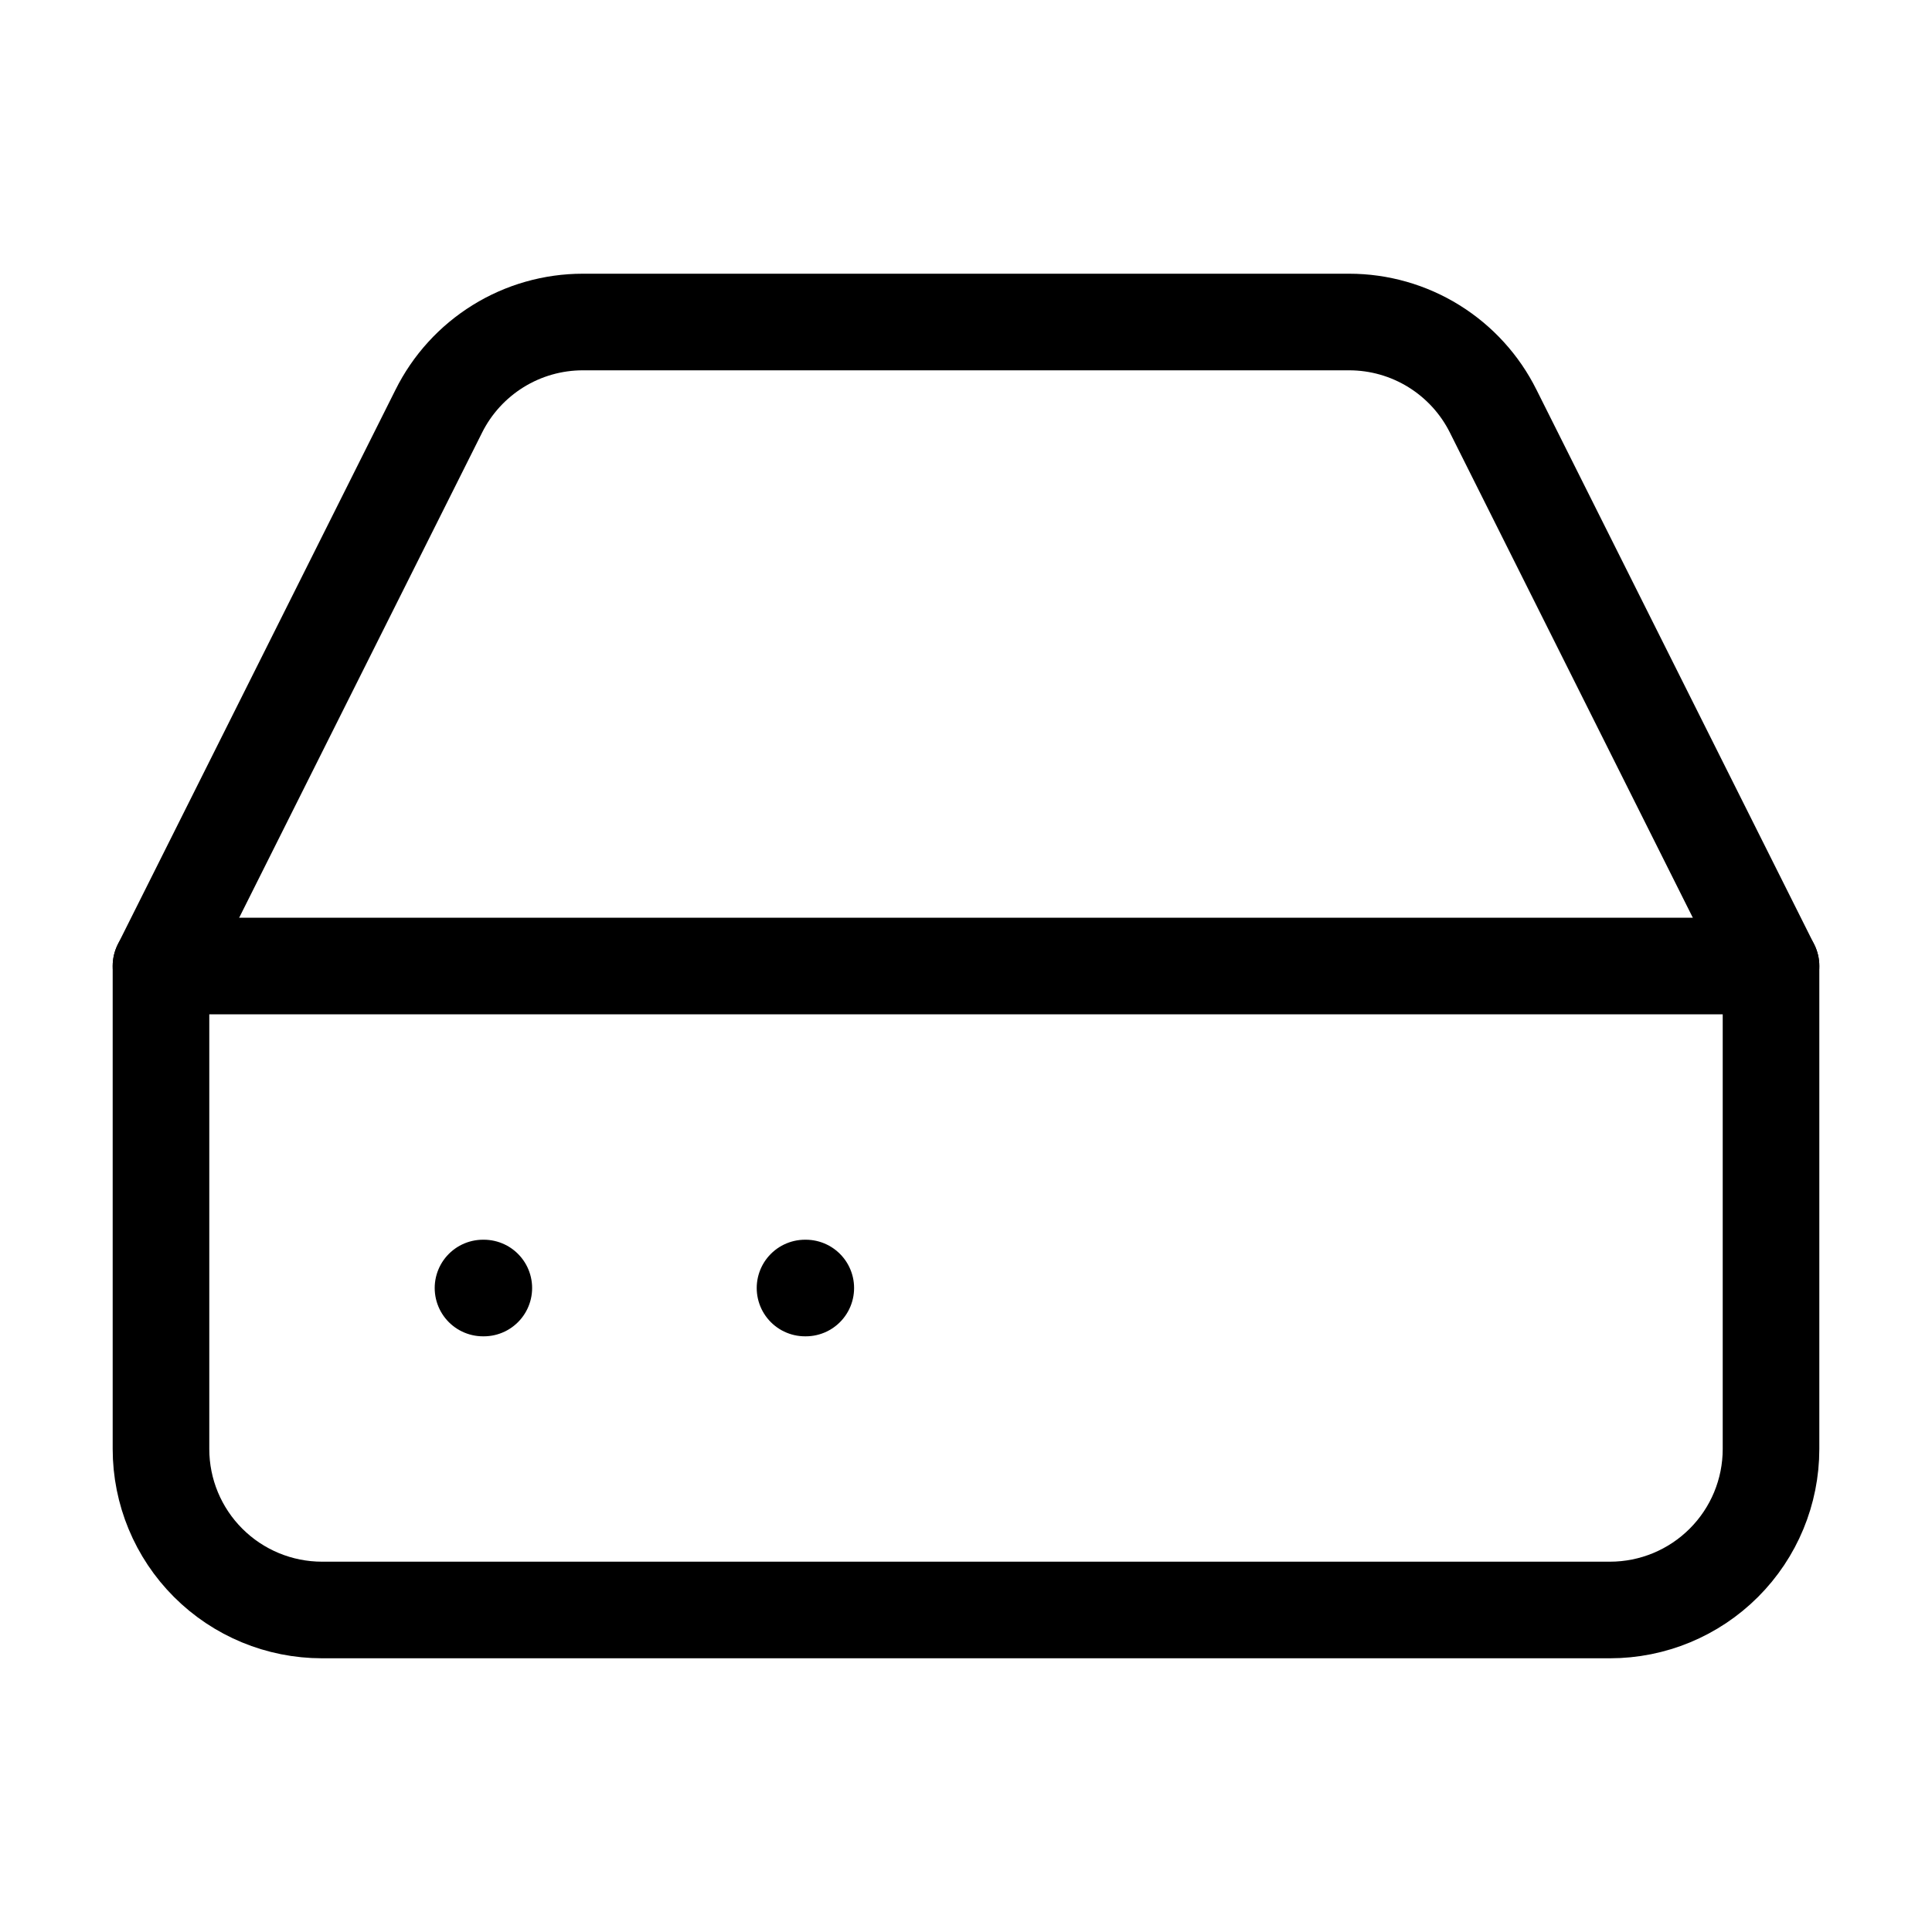 <?xml version="1.0" encoding="UTF-8"?> <svg xmlns="http://www.w3.org/2000/svg" width="40" height="40" viewBox="0 0 40 40" fill="none"><path d="M36.667 20H3.333" stroke="black" stroke-width="2" stroke-linecap="round" stroke-linejoin="round"></path><path d="M9.083 8.517L3.333 20V30C3.333 30.884 3.684 31.732 4.31 32.357C4.935 32.982 5.783 33.333 6.667 33.333H33.333C34.217 33.333 35.065 32.982 35.69 32.357C36.316 31.732 36.667 30.884 36.667 30V20L30.917 8.517C30.641 7.961 30.215 7.494 29.688 7.167C29.161 6.84 28.553 6.667 27.933 6.667H12.067C11.447 6.667 10.839 6.84 10.312 7.167C9.785 7.494 9.359 7.961 9.083 8.517Z" stroke="black" stroke-width="2" stroke-linecap="round" stroke-linejoin="round"></path><path d="M10 26.667H10.017" stroke="black" stroke-width="2" stroke-linecap="round" stroke-linejoin="round"></path><path d="M16.667 26.667H16.683" stroke="black" stroke-width="2" stroke-linecap="round" stroke-linejoin="round"></path></svg> 